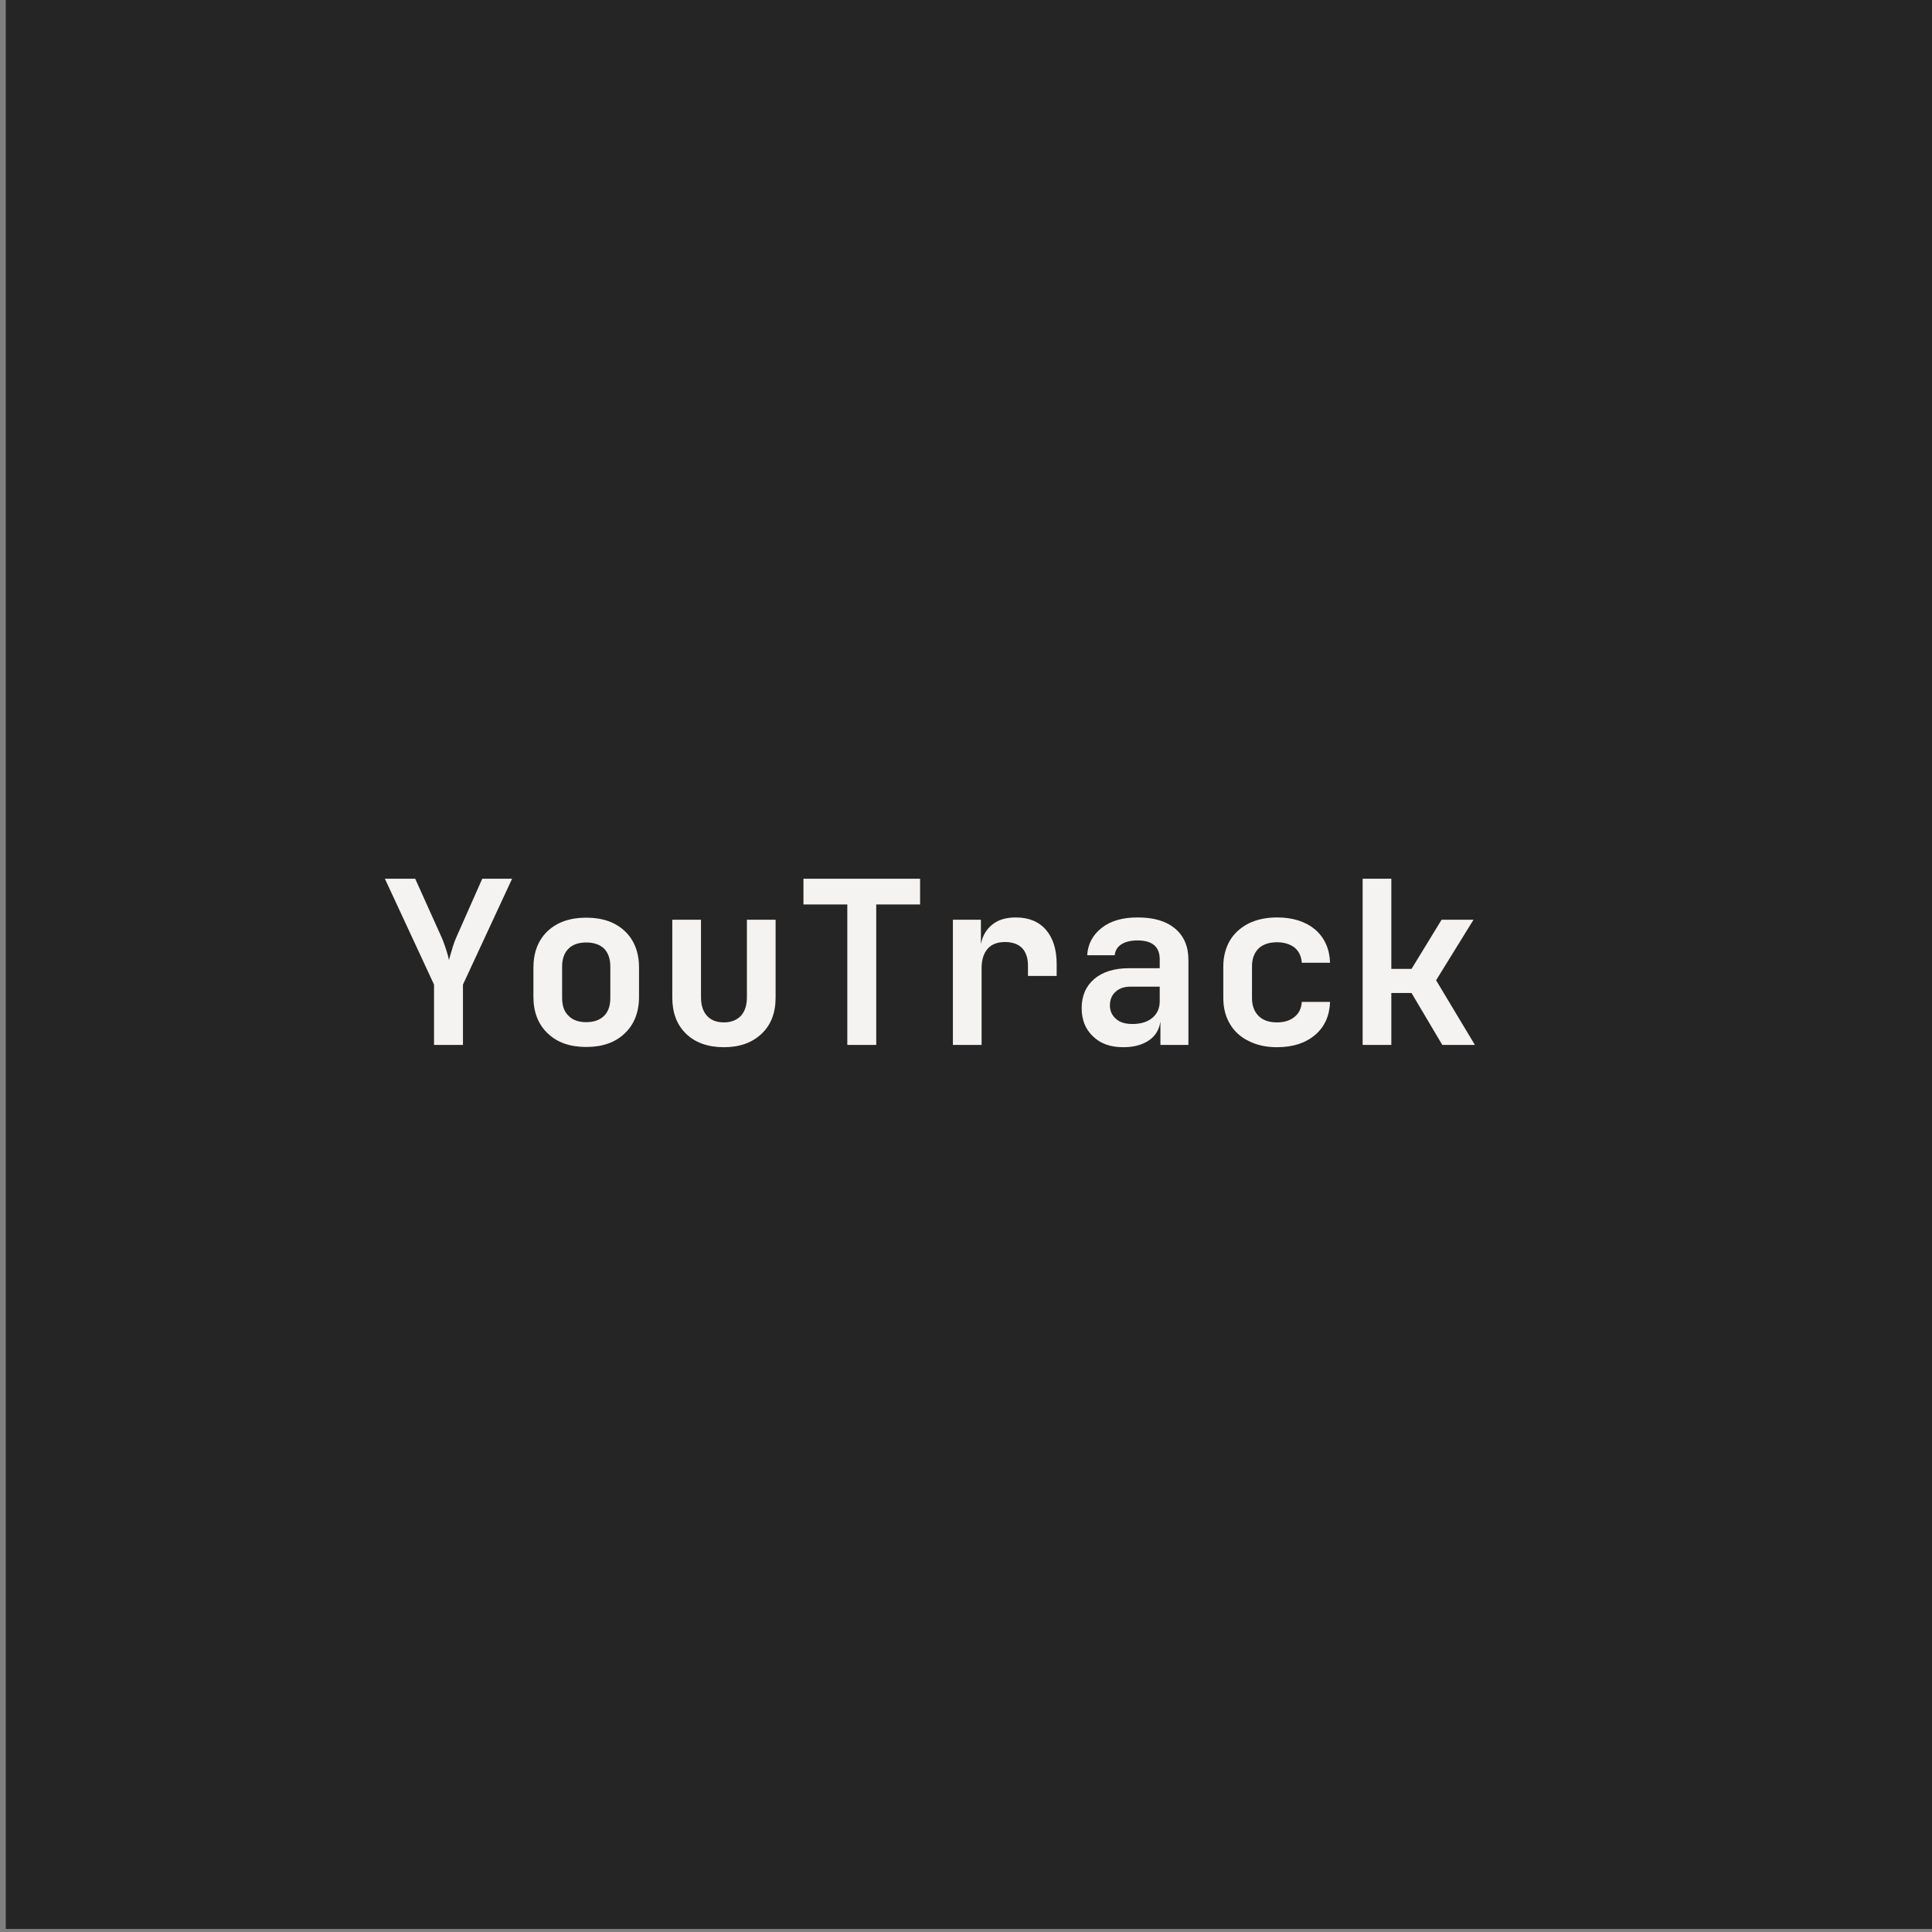 <?xml version="1.0" encoding="UTF-8" standalone="no"?>
<!DOCTYPE svg PUBLIC "-//W3C//DTD SVG 1.1//EN" "http://www.w3.org/Graphics/SVG/1.1/DTD/svg11.dtd">
<svg width="100%" height="100%" viewBox="0 0 960 960" version="1.1" xmlns="http://www.w3.org/2000/svg" xmlns:xlink="http://www.w3.org/1999/xlink" xml:space="preserve" xmlns:serif="http://www.serif.com/" style="fill-rule:evenodd;clip-rule:evenodd;stroke-linejoin:round;stroke-miterlimit:2;">
    <rect x="0" y="0" width="960" height="960" fill="#808080" stroke="none"/>
    <g transform="matrix(1,0,0,1,-77087,-3982.99)">
        <g id="fleet" transform="matrix(0.999,0,0,0.999,72722.9,1915.16)">
            <rect x="4369.99" y="2069.03" width="961.281" height="960.561" style="fill:none;"/>
            <clipPath id="_clip1">
                <rect x="4369.99" y="2069.03" width="961.281" height="960.561"/>
            </clipPath>
            <g clip-path="url(#_clip1)">
                <g transform="matrix(0.851,0,0,0.85,51.963,559.882)">
                    <rect x="5075.65" y="1775.56" width="1129.68" height="1129.68" style="fill:rgb(37,37,37);"/>
                </g>
                <g transform="matrix(0.461,0,0,0.461,-16551.9,496.749)">
                    <g transform="matrix(247.694,0,0,245.631,45790,4539.89)">
                        <path d="M0.237,-0L0.237,-0.265L0.023,-0.73L0.155,-0.73L0.268,-0.477C0.277,-0.457 0.284,-0.437 0.29,-0.418C0.296,-0.399 0.3,-0.384 0.302,-0.373C0.305,-0.384 0.309,-0.399 0.315,-0.418C0.32,-0.437 0.327,-0.457 0.336,-0.477L0.447,-0.73L0.577,-0.73L0.363,-0.265L0.363,-0L0.237,-0Z" style="fill:rgb(244,243,242);fill-rule:nonzero;"/>
                    </g>
                    <g transform="matrix(247.694,0,0,245.631,45938.6,4539.89)">
                        <path d="M0.3,0.009C0.229,0.009 0.173,-0.011 0.132,-0.051C0.091,-0.09 0.07,-0.144 0.07,-0.211L0.07,-0.339C0.07,-0.407 0.091,-0.461 0.132,-0.5C0.173,-0.539 0.229,-0.559 0.3,-0.559C0.371,-0.559 0.427,-0.539 0.468,-0.5C0.509,-0.461 0.53,-0.407 0.53,-0.339L0.53,-0.211C0.53,-0.144 0.509,-0.09 0.468,-0.051C0.427,-0.011 0.371,0.009 0.3,0.009ZM0.3,-0.1C0.333,-0.1 0.359,-0.109 0.378,-0.128C0.396,-0.146 0.405,-0.172 0.405,-0.207L0.405,-0.343C0.405,-0.378 0.396,-0.404 0.378,-0.423C0.359,-0.441 0.333,-0.45 0.3,-0.45C0.267,-0.45 0.241,-0.441 0.223,-0.423C0.204,-0.404 0.195,-0.378 0.195,-0.343L0.195,-0.207C0.195,-0.172 0.204,-0.146 0.223,-0.128C0.241,-0.109 0.267,-0.1 0.3,-0.1Z" style="fill:rgb(244,243,242);fill-rule:nonzero;"/>
                    </g>
                    <g transform="matrix(247.694,0,0,245.631,46087.2,4539.89)">
                        <path d="M0.3,0.01C0.23,0.01 0.175,-0.01 0.135,-0.049C0.095,-0.088 0.075,-0.141 0.075,-0.208L0.075,-0.55L0.2,-0.55L0.2,-0.209C0.2,-0.174 0.209,-0.147 0.226,-0.128C0.243,-0.109 0.268,-0.099 0.3,-0.099C0.331,-0.099 0.356,-0.109 0.374,-0.128C0.391,-0.147 0.4,-0.174 0.4,-0.209L0.4,-0.55L0.525,-0.55L0.525,-0.208C0.525,-0.141 0.505,-0.088 0.464,-0.049C0.423,-0.01 0.369,0.01 0.3,0.01Z" style="fill:rgb(244,243,242);fill-rule:nonzero;"/>
                    </g>
                    <g transform="matrix(247.694,0,0,245.631,46235.9,4539.89)">
                        <path d="M0.237,-0L0.237,-0.617L0.046,-0.617L0.046,-0.73L0.554,-0.73L0.554,-0.617L0.363,-0.617L0.363,-0L0.237,-0Z" style="fill:rgb(244,243,242);fill-rule:nonzero;"/>
                    </g>
                    <g transform="matrix(247.694,0,0,245.631,46384.5,4539.89)">
                        <path d="M0.097,-0L0.097,-0.55L0.219,-0.55L0.219,-0.443C0.226,-0.479 0.242,-0.507 0.269,-0.529C0.295,-0.55 0.329,-0.56 0.371,-0.56C0.427,-0.56 0.471,-0.542 0.502,-0.506C0.533,-0.47 0.549,-0.42 0.549,-0.355L0.549,-0.303L0.424,-0.303L0.424,-0.349C0.424,-0.382 0.415,-0.408 0.398,-0.426C0.381,-0.443 0.356,-0.452 0.324,-0.452C0.291,-0.452 0.265,-0.442 0.248,-0.422C0.231,-0.402 0.222,-0.374 0.222,-0.337L0.222,-0L0.097,-0Z" style="fill:rgb(244,243,242);fill-rule:nonzero;"/>
                    </g>
                    <g transform="matrix(247.694,0,0,245.631,46533.1,4539.89)">
                        <path d="M0.239,0.01C0.183,0.01 0.139,-0.006 0.107,-0.038C0.074,-0.069 0.058,-0.111 0.058,-0.162C0.058,-0.215 0.076,-0.258 0.113,-0.29C0.15,-0.321 0.2,-0.337 0.264,-0.337L0.398,-0.337L0.398,-0.376C0.398,-0.431 0.366,-0.459 0.301,-0.459C0.272,-0.459 0.248,-0.453 0.231,-0.442C0.214,-0.431 0.204,-0.415 0.202,-0.394L0.082,-0.394C0.085,-0.443 0.106,-0.483 0.145,-0.514C0.184,-0.545 0.236,-0.56 0.302,-0.56C0.372,-0.56 0.426,-0.544 0.465,-0.511C0.504,-0.478 0.523,-0.432 0.523,-0.373L0.523,-0L0.401,-0L0.401,-0.103C0.396,-0.068 0.38,-0.04 0.351,-0.02C0.322,0 0.285,0.01 0.239,0.01ZM0.279,-0.092C0.316,-0.092 0.345,-0.101 0.366,-0.119C0.387,-0.137 0.398,-0.161 0.398,-0.191L0.398,-0.256L0.27,-0.256C0.243,-0.256 0.221,-0.248 0.205,-0.233C0.189,-0.218 0.181,-0.198 0.181,-0.174C0.181,-0.149 0.19,-0.13 0.207,-0.115C0.224,-0.099 0.248,-0.092 0.279,-0.092Z" style="fill:rgb(244,243,242);fill-rule:nonzero;"/>
                    </g>
                    <g transform="matrix(247.694,0,0,245.631,46681.7,4539.89)">
                        <path d="M0.309,0.01C0.262,0.01 0.221,0.001 0.186,-0.017C0.151,-0.034 0.123,-0.059 0.104,-0.092C0.085,-0.124 0.075,-0.162 0.075,-0.206L0.075,-0.344C0.075,-0.388 0.085,-0.426 0.104,-0.459C0.123,-0.491 0.151,-0.516 0.186,-0.534C0.221,-0.551 0.262,-0.56 0.309,-0.56C0.378,-0.56 0.433,-0.542 0.475,-0.507C0.516,-0.471 0.538,-0.422 0.54,-0.361L0.417,-0.361C0.415,-0.39 0.404,-0.412 0.385,-0.428C0.365,-0.443 0.34,-0.451 0.309,-0.451C0.275,-0.451 0.248,-0.442 0.229,-0.424C0.21,-0.405 0.2,-0.379 0.2,-0.345L0.2,-0.206C0.2,-0.172 0.21,-0.146 0.229,-0.127C0.248,-0.108 0.275,-0.099 0.309,-0.099C0.34,-0.099 0.366,-0.107 0.385,-0.123C0.404,-0.138 0.415,-0.16 0.417,-0.189L0.54,-0.189C0.538,-0.128 0.516,-0.079 0.475,-0.044C0.433,-0.008 0.378,0.01 0.309,0.01Z" style="fill:rgb(244,243,242);fill-rule:nonzero;"/>
                    </g>
                    <g transform="matrix(247.694,0,0,245.631,46830.3,4539.89)">
                        <path d="M0.082,-0L0.082,-0.73L0.207,-0.73L0.207,-0.334L0.295,-0.334L0.426,-0.55L0.565,-0.55L0.402,-0.284L0.571,-0L0.429,-0L0.295,-0.228L0.207,-0.228L0.207,-0L0.082,-0Z" style="fill:rgb(244,243,242);fill-rule:nonzero;"/>
                    </g>
                </g>
            </g>
        </g>
        <g id="Isolation-Mode" serif:id="Isolation Mode">
        </g>
        <g id="paypal_logo">
        </g>
        <g id="shopping-bag-check">
        </g>
        <g id="shopping-bag-x">
        </g>
        <g id="icon_chat">
        </g>
    </g>
</svg>
